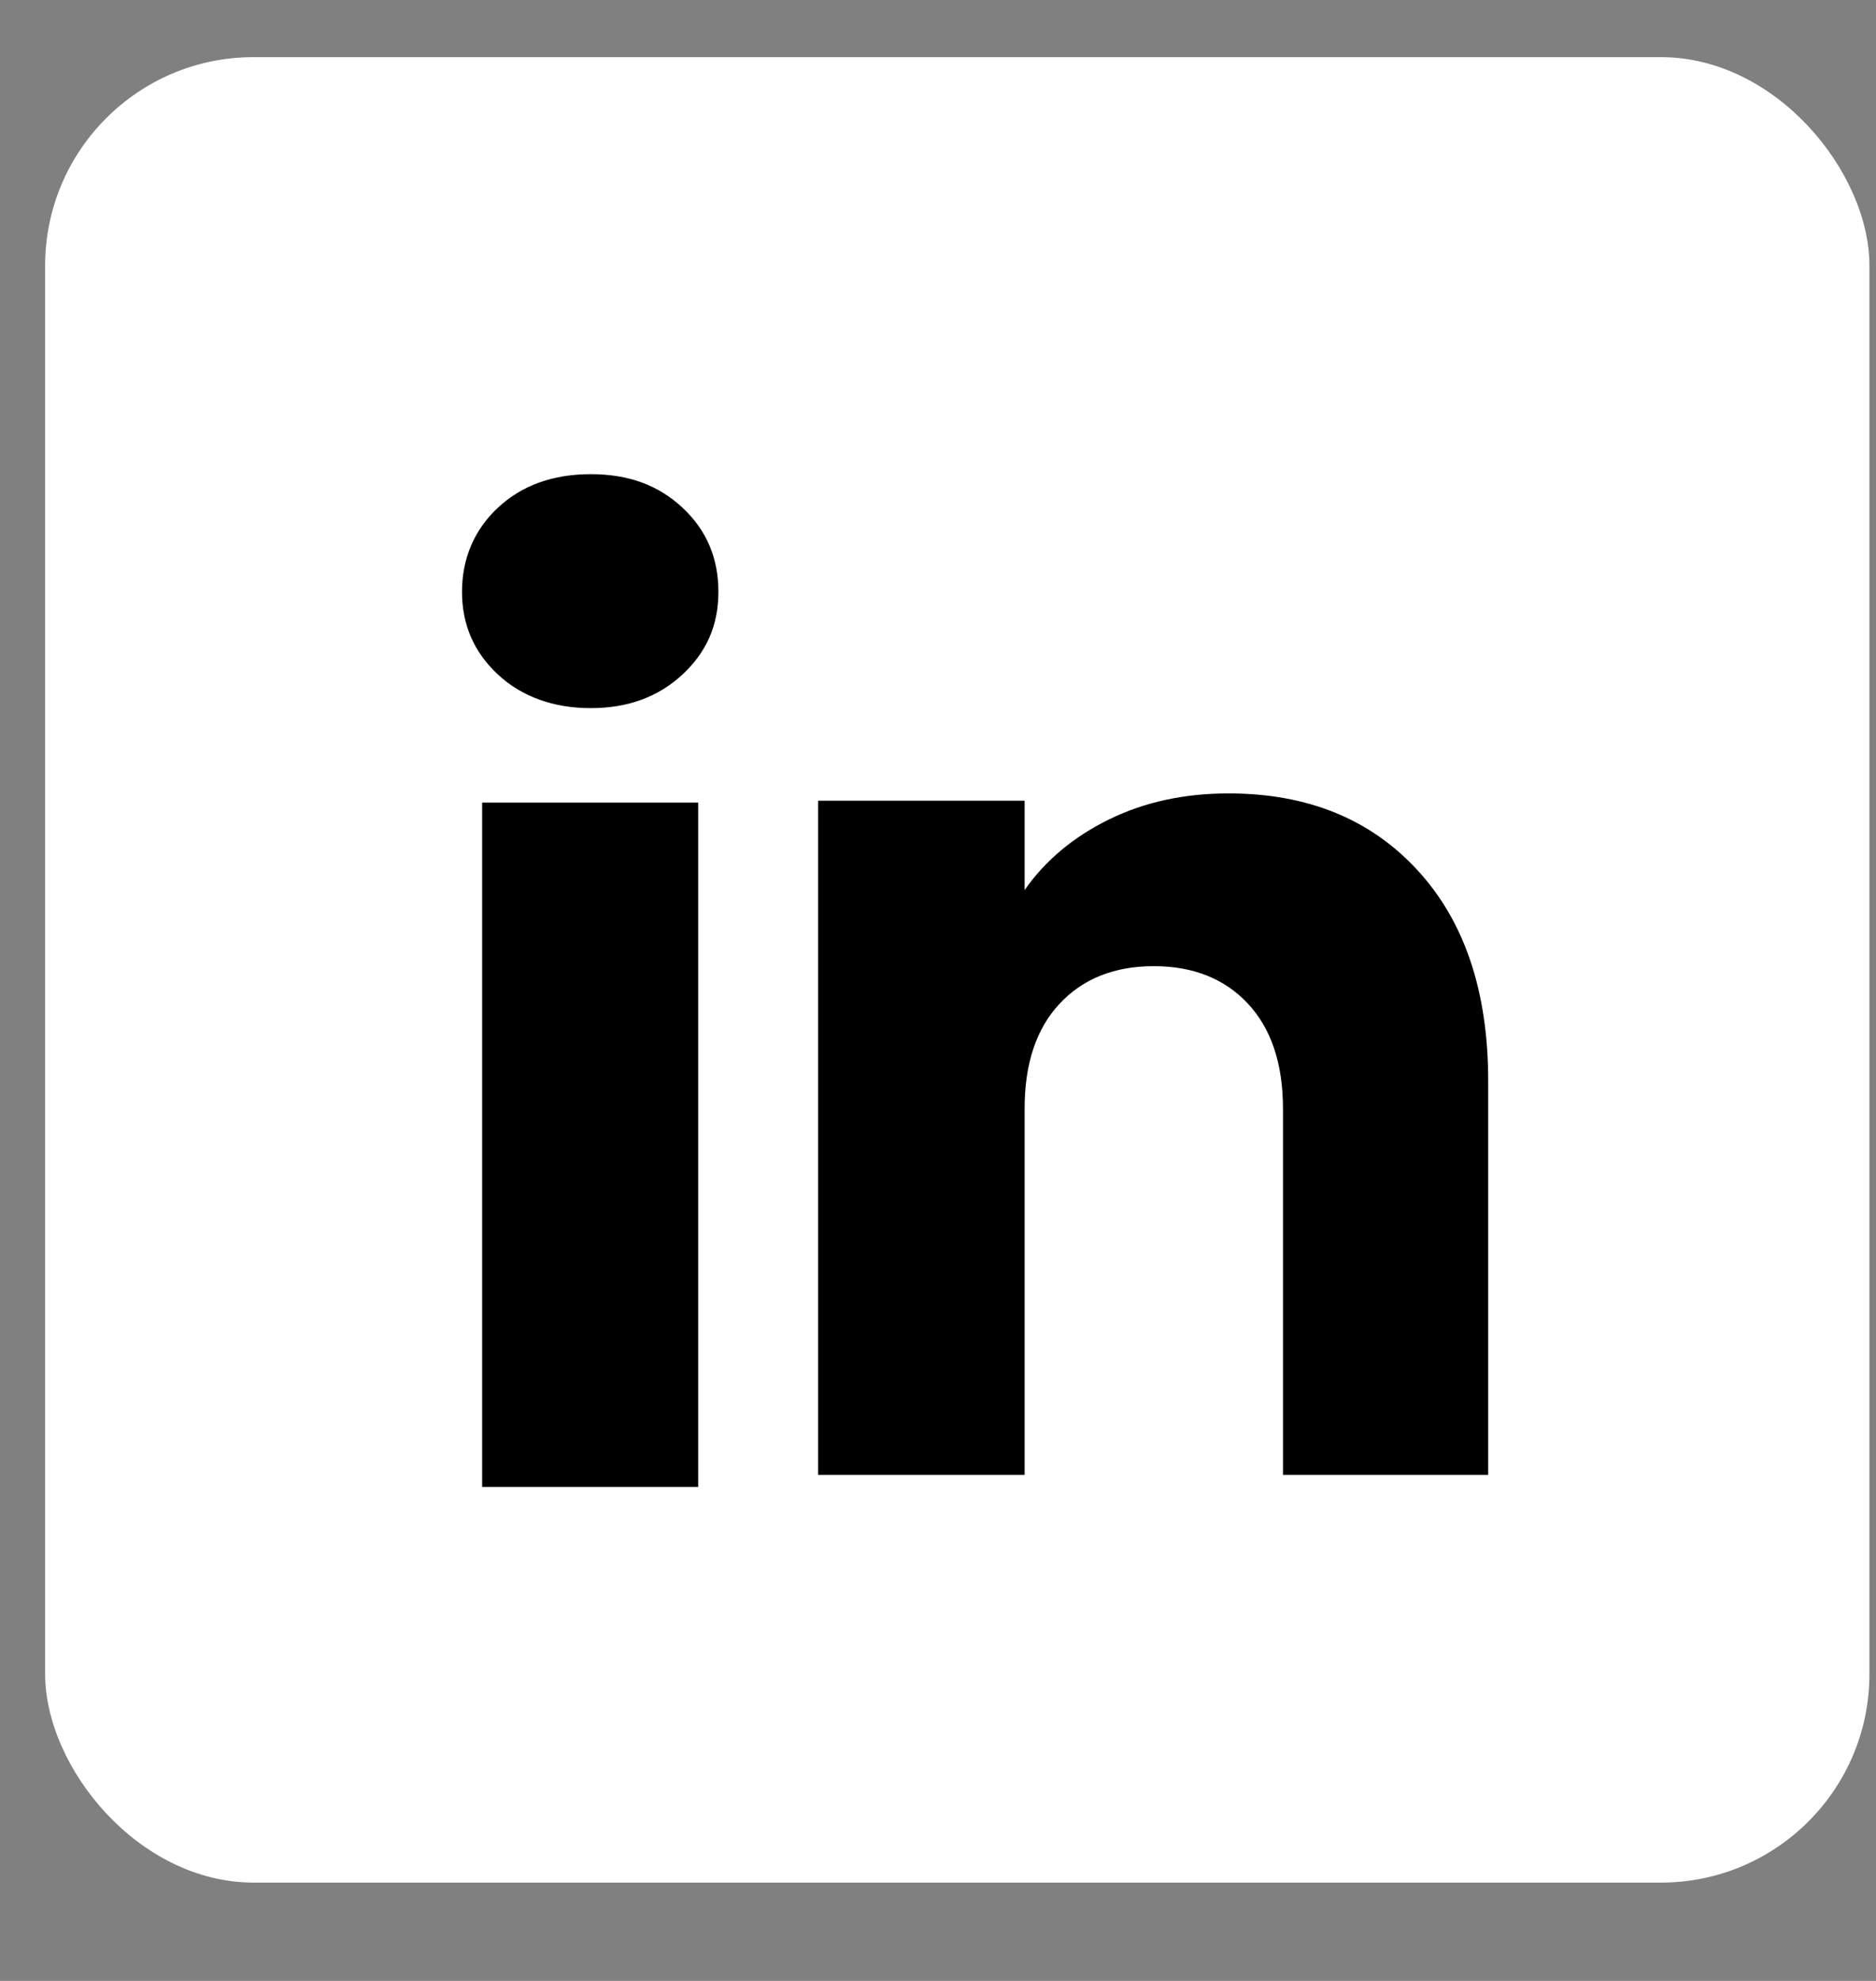 <svg width="18" height="19" viewBox="0 0 18 19" fill="none" xmlns="http://www.w3.org/2000/svg">
<rect x="0" y="0" width="18" height="19" fill="#808080" stroke="none"/>
<rect x="0.433" y="0.548" width="17.504" height="17.509" rx="2" fill="white"/>
<path d="M4.778 6.47C4.547 6.256 4.433 5.991 4.433 5.676C4.433 5.36 4.548 5.084 4.778 4.869C5.008 4.655 5.305 4.548 5.669 4.548C6.033 4.548 6.318 4.655 6.548 4.869C6.778 5.083 6.893 5.352 6.893 5.676C6.893 5.999 6.778 6.256 6.548 6.47C6.317 6.684 6.025 6.792 5.669 6.792C5.313 6.792 5.008 6.684 4.778 6.47ZM6.699 7.698V14.262H4.626V7.698H6.699Z" fill="black"/>
<path d="M13.601 8.347C14.053 8.837 14.279 9.511 14.279 10.368V14.146H12.31V10.634C12.31 10.202 12.197 9.866 11.974 9.627C11.75 9.387 11.448 9.267 11.07 9.267C10.693 9.267 10.391 9.387 10.167 9.627C9.943 9.866 9.831 10.202 9.831 10.634V14.146H7.85V7.68H9.831V8.537C10.031 8.251 10.302 8.026 10.642 7.859C10.981 7.693 11.363 7.61 11.788 7.61C12.545 7.61 13.15 7.856 13.601 8.347Z" fill="black"/>
</svg>
